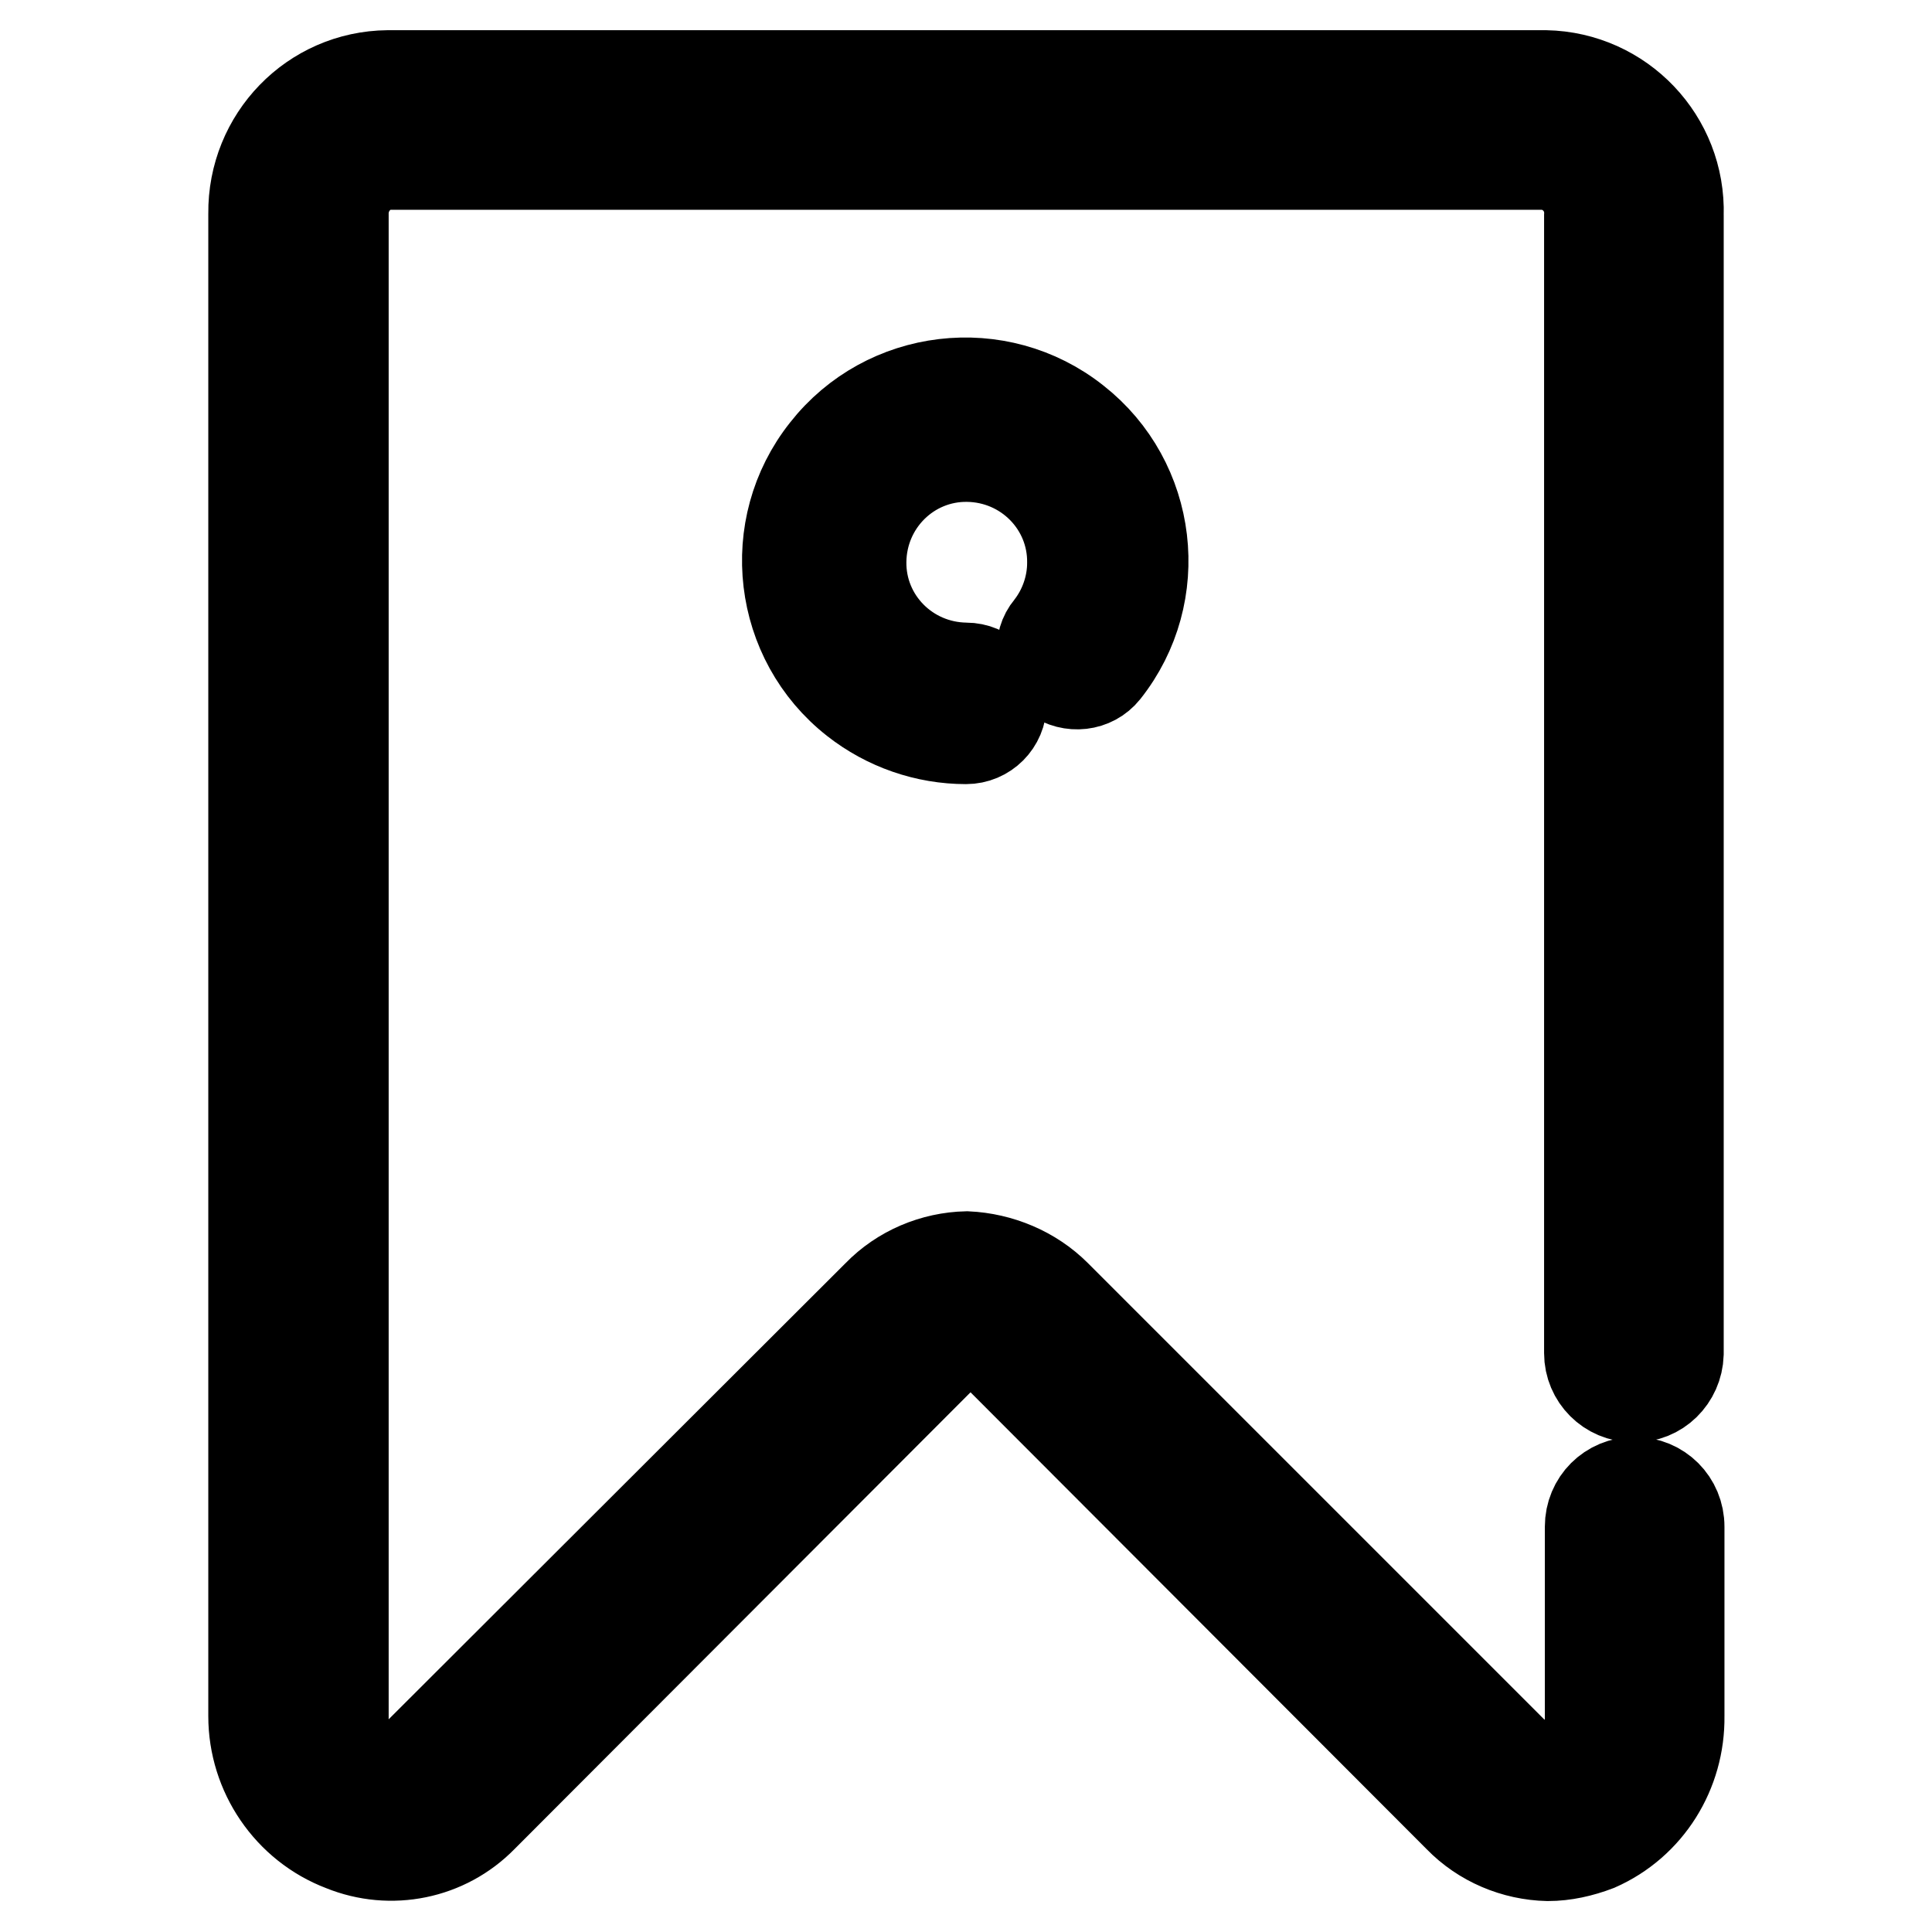 <?xml version="1.0" encoding="utf-8"?>
<!-- Svg Vector Icons : http://www.onlinewebfonts.com/icon -->
<!DOCTYPE svg PUBLIC "-//W3C//DTD SVG 1.1//EN" "http://www.w3.org/Graphics/SVG/1.1/DTD/svg11.dtd">
<svg version="1.1" xmlns="http://www.w3.org/2000/svg" xmlns:xlink="http://www.w3.org/1999/xlink" x="0px" y="0px" viewBox="0 0 256 256" enable-background="new 0 0 256 256" xml:space="preserve">
<g> <path stroke-width="12" fill-opacity="0" stroke="#000000"  d="M216.5,185.1c3.2,0.1,5.8-2.5,5.9-5.7c0,0,0-0.1,0-0.1V28.5c0.3-10-7.6-18.3-17.6-18.5c0,0,0,0,0,0H51.4 c-10,0.1-17.9,8.3-17.8,18.3c0,0.1,0,0.2,0,0.2v198.9c0,7.6,4.7,14.5,11.8,17.2c6.4,2.6,13.7,1.1,18.5-3.8l60.9-61 c1-1,2.3-1.6,3.8-1.7c1.4,0,2.8,0.6,3.8,1.7l60.9,61c3.1,3.2,7.4,5,11.8,5.1c2.2,0,4.4-0.5,6.5-1.3c6.8-3,11-9.8,10.9-17.2v-25.1 c0-3.3-2.6-5.9-5.9-5.9s-5.9,2.6-5.9,5.9v25.1c0.1,2.8-1.5,5.3-4,6.5c-2,0.8-4.3,0.3-5.8-1.3l-61-61c-3.1-3.1-7.4-4.9-11.8-5.1 c-4.4,0.1-8.7,1.9-11.8,5.1l-61.1,61c-1.4,1.6-3.8,2.2-5.8,1.3c-2.5-1.2-4-3.7-3.9-6.5V28.5c-0.1-3.4,2.4-6.4,5.8-6.7h153.4 c3.5,0.3,6.1,3.3,5.9,6.8v150.7c0,3.2,2.6,5.8,5.8,5.8C216.3,185.1,216.4,185.1,216.5,185.1z"/> <path stroke-width="12" fill-opacity="0" stroke="#000000"  d="M139.8,89.7c2.1,1.5,5,1.2,6.6-0.8c8.1-10.2,6.3-25.1-3.9-33.1c-10.2-8.1-25.1-6.3-33.1,3.9 c-8.1,10.2-6.3,25.1,3.9,33.1c4.2,3.3,9.4,5.1,14.7,5.1c2.6,0,4.7-2.1,4.7-4.7s-2.1-4.7-4.7-4.7c0,0,0,0,0,0 c-7.8-0.1-14-6.4-13.9-14.1c0.1-7.8,6.4-14,14.1-13.9c7.8,0.1,14,6.4,13.9,14.1c0,3.1-1.1,6.2-3,8.6 C137.5,85.1,137.8,88,139.8,89.7z"/></g>
</svg>